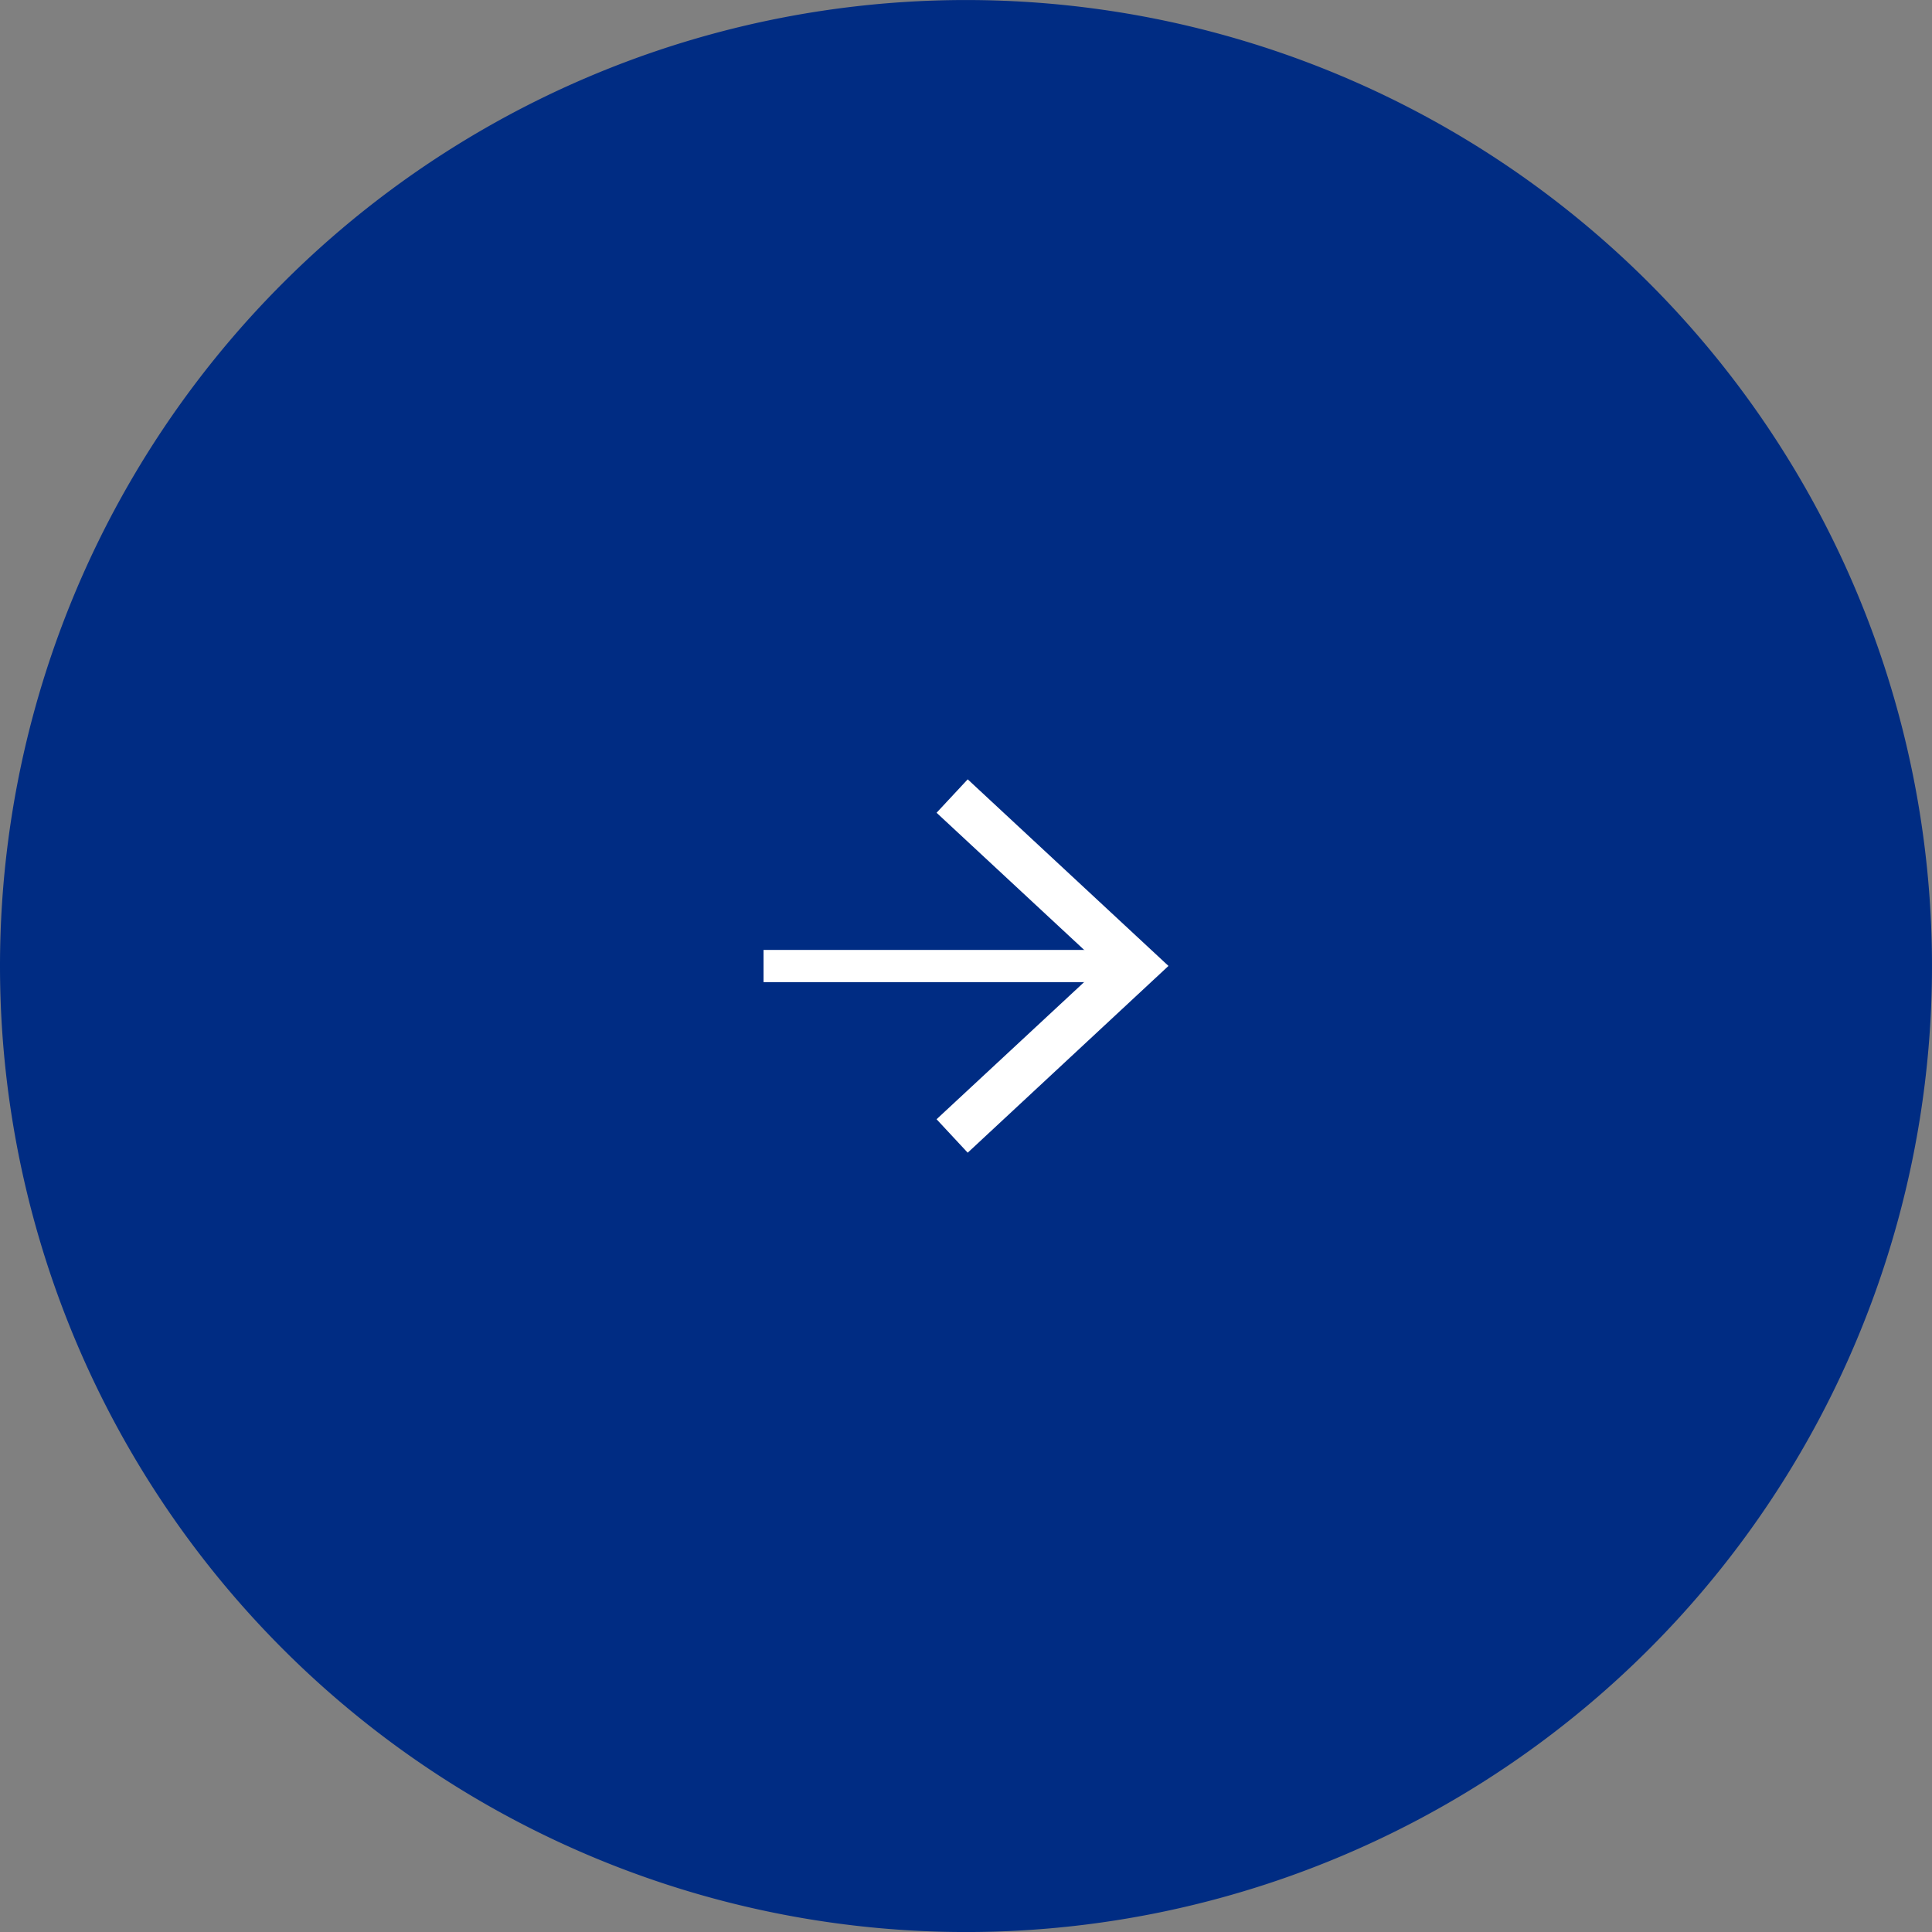 <svg xmlns="http://www.w3.org/2000/svg" xmlns:xlink="http://www.w3.org/1999/xlink" width="60" height="60" viewBox="0 0 60 60"><rect x="0" y="0" width="60" height="60" fill="#808080" stroke="none"/><defs><clipPath id="a"><rect width="60" height="60" fill="none"/></clipPath></defs><g clip-path="url(#a)"><path d="M0,30A30,30,0,1,0,30,0,30,30,0,0,0,0,30" transform="translate(0 0.001)" fill="#002c83"/><path d="M11.039.5H0v-1H11.039Z" transform="translate(23.712 30.001)" fill="#fff"/><path d="M21.484,17.072l-.967,1.038,5.121,4.759-5.121,4.759.967,1.039,6.235-5.8Z" transform="translate(8.569 7.131)" fill="#fff"/></g></svg>